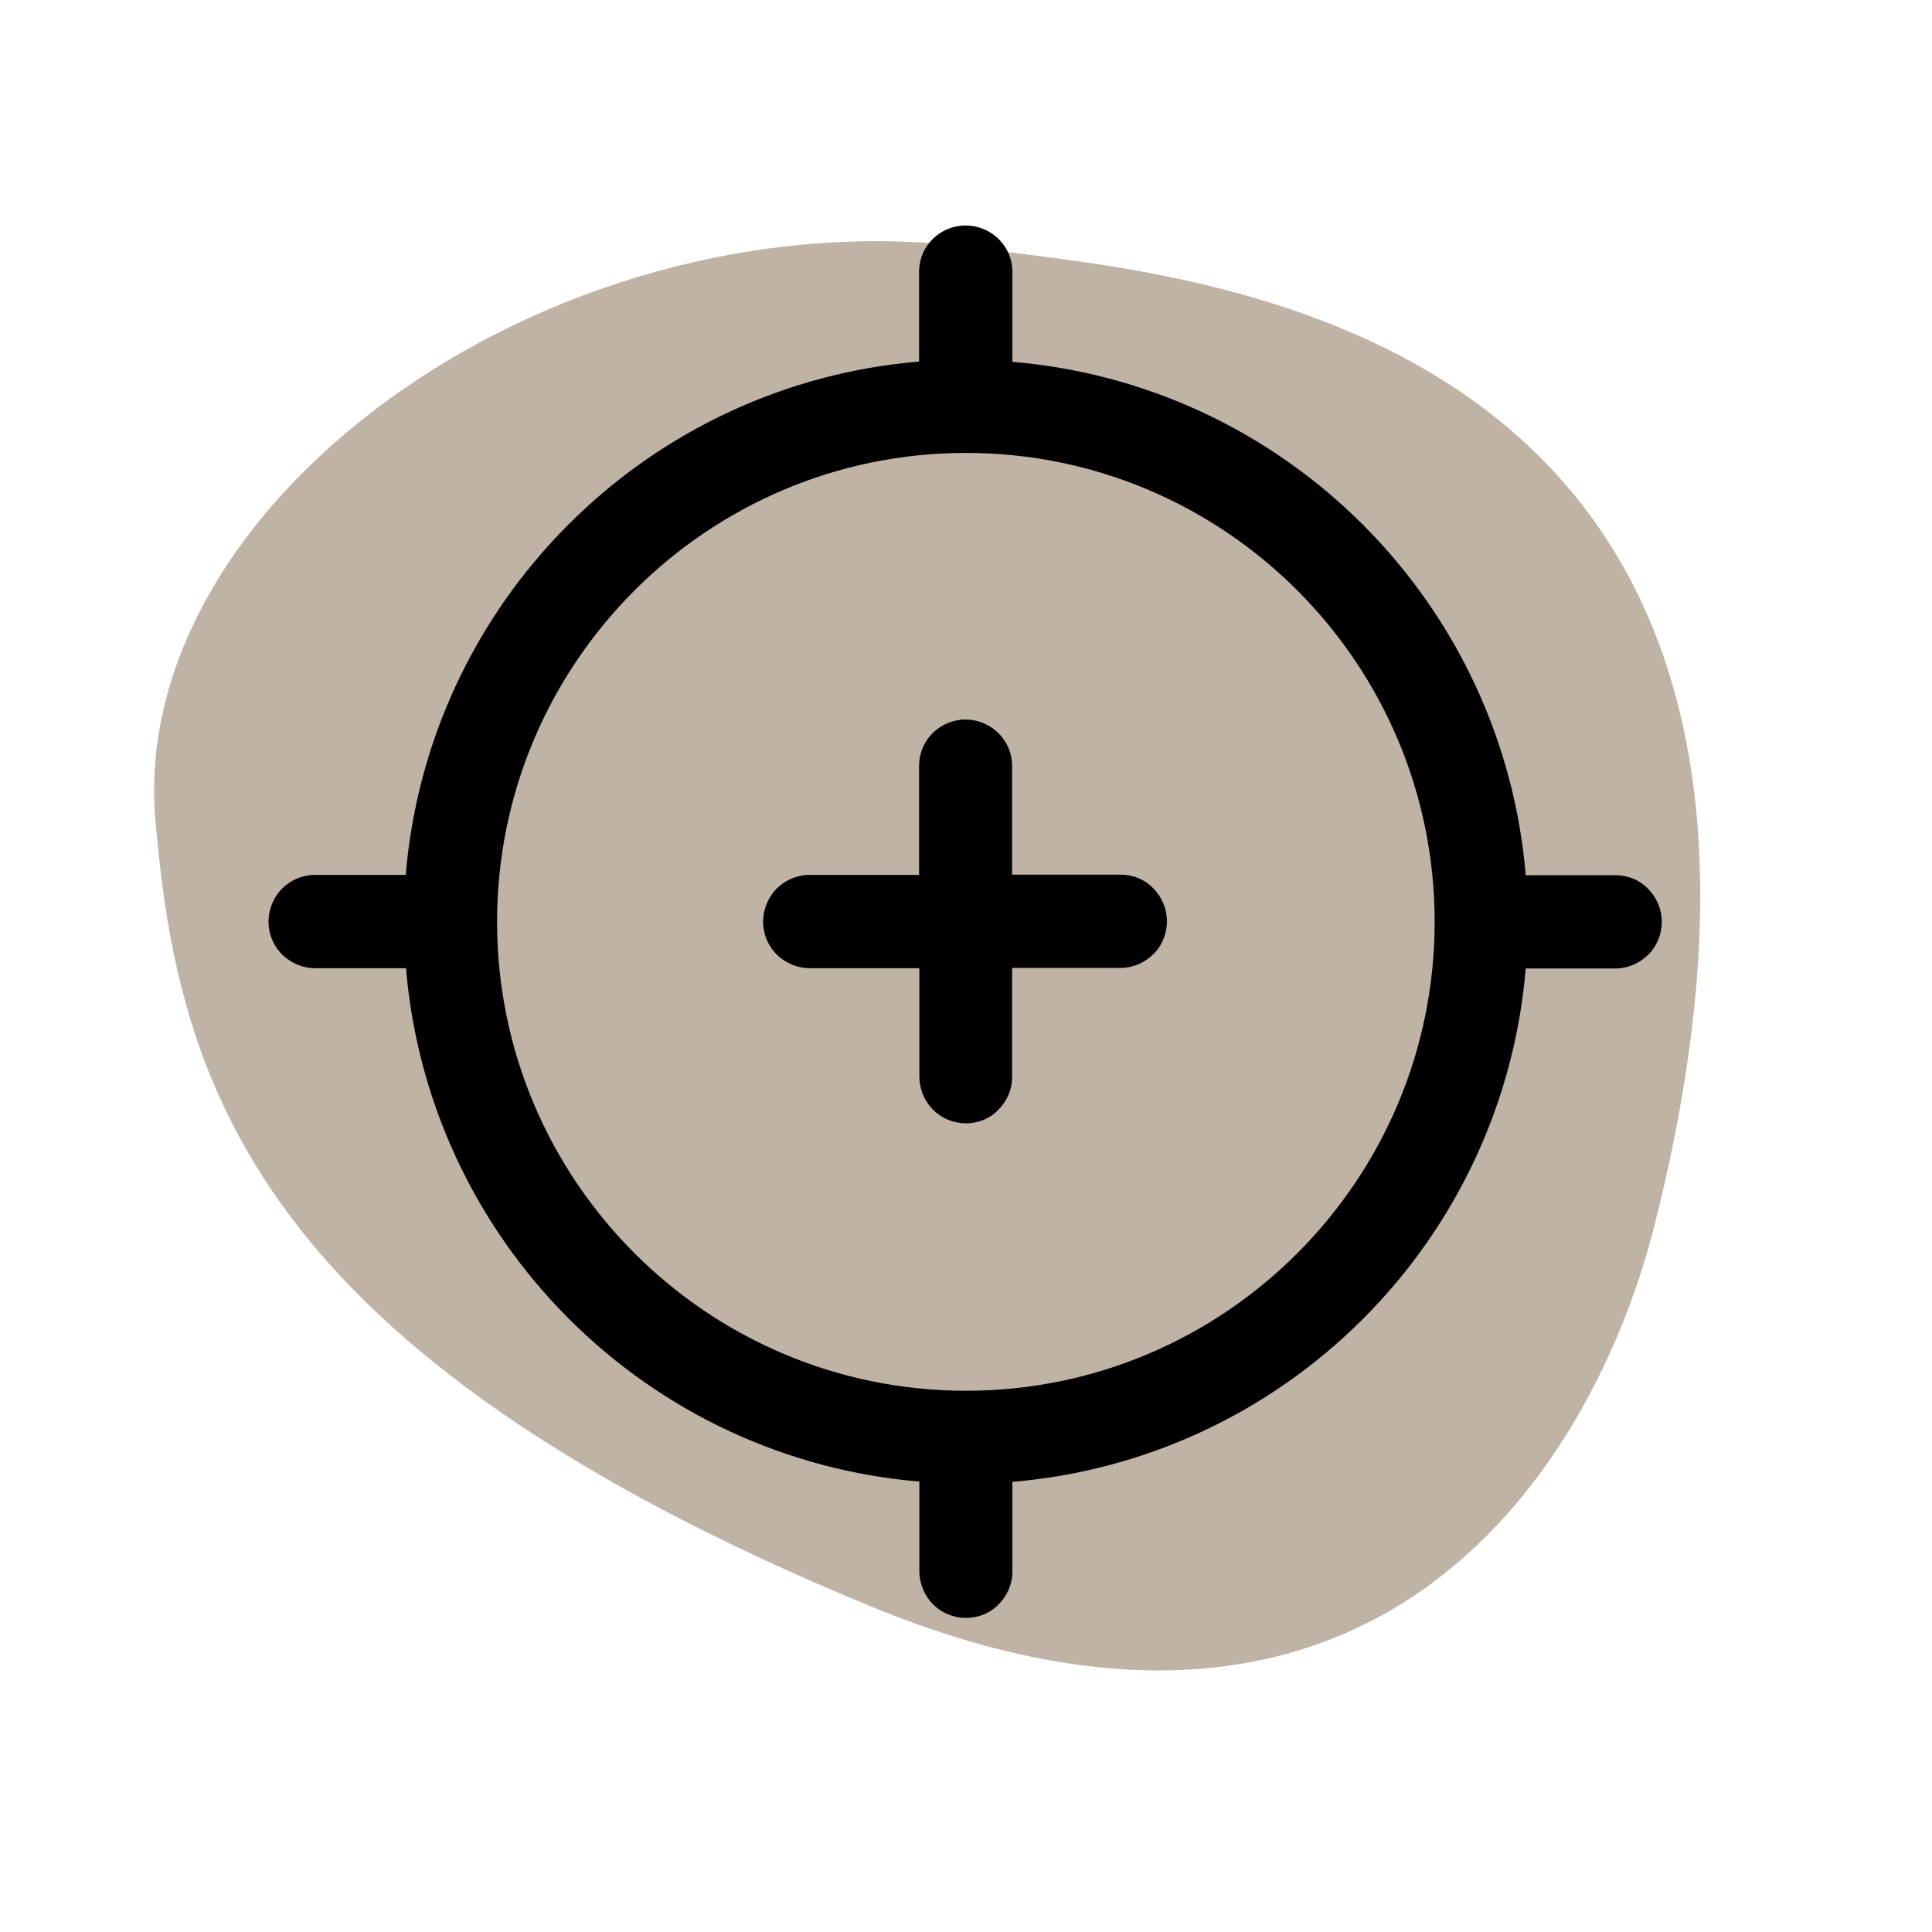 <?xml version="1.0" encoding="utf-8"?>
<!-- Generator: Adobe Illustrator 22.0.0, SVG Export Plug-In . SVG Version: 6.00 Build 0)  -->
<svg version="1.1" id="Calque_1" xmlns="http://www.w3.org/2000/svg" xmlns:xlink="http://www.w3.org/1999/xlink" x="0px" y="0px"
	 viewBox="0 0 700 700" style="enable-background:new 0 0 700 700;" xml:space="preserve">
<style type="text/css">
	.st0{fill:#BFB3A6;}
</style>
<path class="st0" d="M357.6,90.3C204.2,67.8,46.3,179.9,56.3,297c8.1,94.8,35.4,192.7,258.9,284.9c186,76.8,262.9-53.5,284.2-137.7
	C683.7,110.9,423.4,100,357.6,90.3z"/>
<g>
	<g>
		<g>
			<path d="M350,586.2c-4.5,0-8.9-1.8-12-5c-3.2-3.2-4.9-7.6-4.9-12.1v-32.3c-47.9-4-92.8-24.8-127-59s-55-79.1-59-127h-32.2
				c-0.2,0-0.4,0-0.7,0c-4.2,0-8.2-1.6-11.4-4.4c-3.3-3-5.3-7.2-5.5-11.7c-0.2-4.4,1.4-8.9,4.4-12.2c3-3.3,7.2-5.3,11.7-5.5
				c0.3,0,0.5,0,0.8,0c0.2,0,0.4,0,0.6,0h32.2c4-47.9,24.8-92.8,59-127c34.2-34.2,79.1-55,127-59V98.9c-0.2-8.8,6.3-16.1,15-17.1
				c0.6-0.1,1.2-0.1,1.9-0.1c4.2,0,8.3,1.6,11.4,4.4c3.6,3.3,5.6,7.9,5.5,12.7v32.3c47.9,4,92.8,24.8,127,59
				c34.2,34.2,55,79.1,59,127l32.5,0c4.5,0,8.7,1.7,11.8,4.9c3.2,3.2,5,7.5,5,12c0,4.5-1.8,8.9-5,12c-3.2,3.1-7.4,4.9-11.8,4.9
				l-32.5,0c-4,47.9-24.8,92.8-59,127c-34.2,34.2-79.1,55-127,59v32.3c0.1,4.4-1.7,8.8-4.9,12C358.9,584.4,354.5,586.2,350,586.2z
				 M350,164.1c-93.7,0-169.9,76.2-169.9,169.9c0,93.7,76.2,169.9,169.9,169.9S519.8,427.7,519.8,334
				C519.8,240.3,443.7,164.1,350,164.1z M350,407c-4.5,0-8.9-1.8-12-5c-3.2-3.2-4.9-7.6-4.9-12.1v-39.1h-39c-0.2,0-0.4,0-0.7,0
				c-4.2,0-8.2-1.6-11.4-4.4c-3.3-3-5.3-7.2-5.5-11.7c-0.2-4.4,1.4-8.9,4.4-12.2c3-3.3,7.3-5.3,11.7-5.5c0.3,0,0.5,0,0.8,0
				c0.2,0,0.4,0,0.6,0h39v-39.1c-0.2-8.8,6.3-16.1,15-17.1c0.6-0.1,1.2-0.1,1.8-0.1c4.2,0,8.3,1.6,11.4,4.4
				c3.6,3.3,5.6,7.9,5.5,12.7v39.1l39.3,0c4.5,0,8.7,1.7,11.8,4.9c3.2,3.2,5,7.5,5,12s-1.8,8.9-5,12c-3.2,3.1-7.4,4.9-11.8,4.9
				l-39.3,0V390c0.1,4.4-1.7,8.8-4.9,12C358.9,405.2,354.5,407,350,407z"/>
		</g>
	</g>
</g>
</svg>
